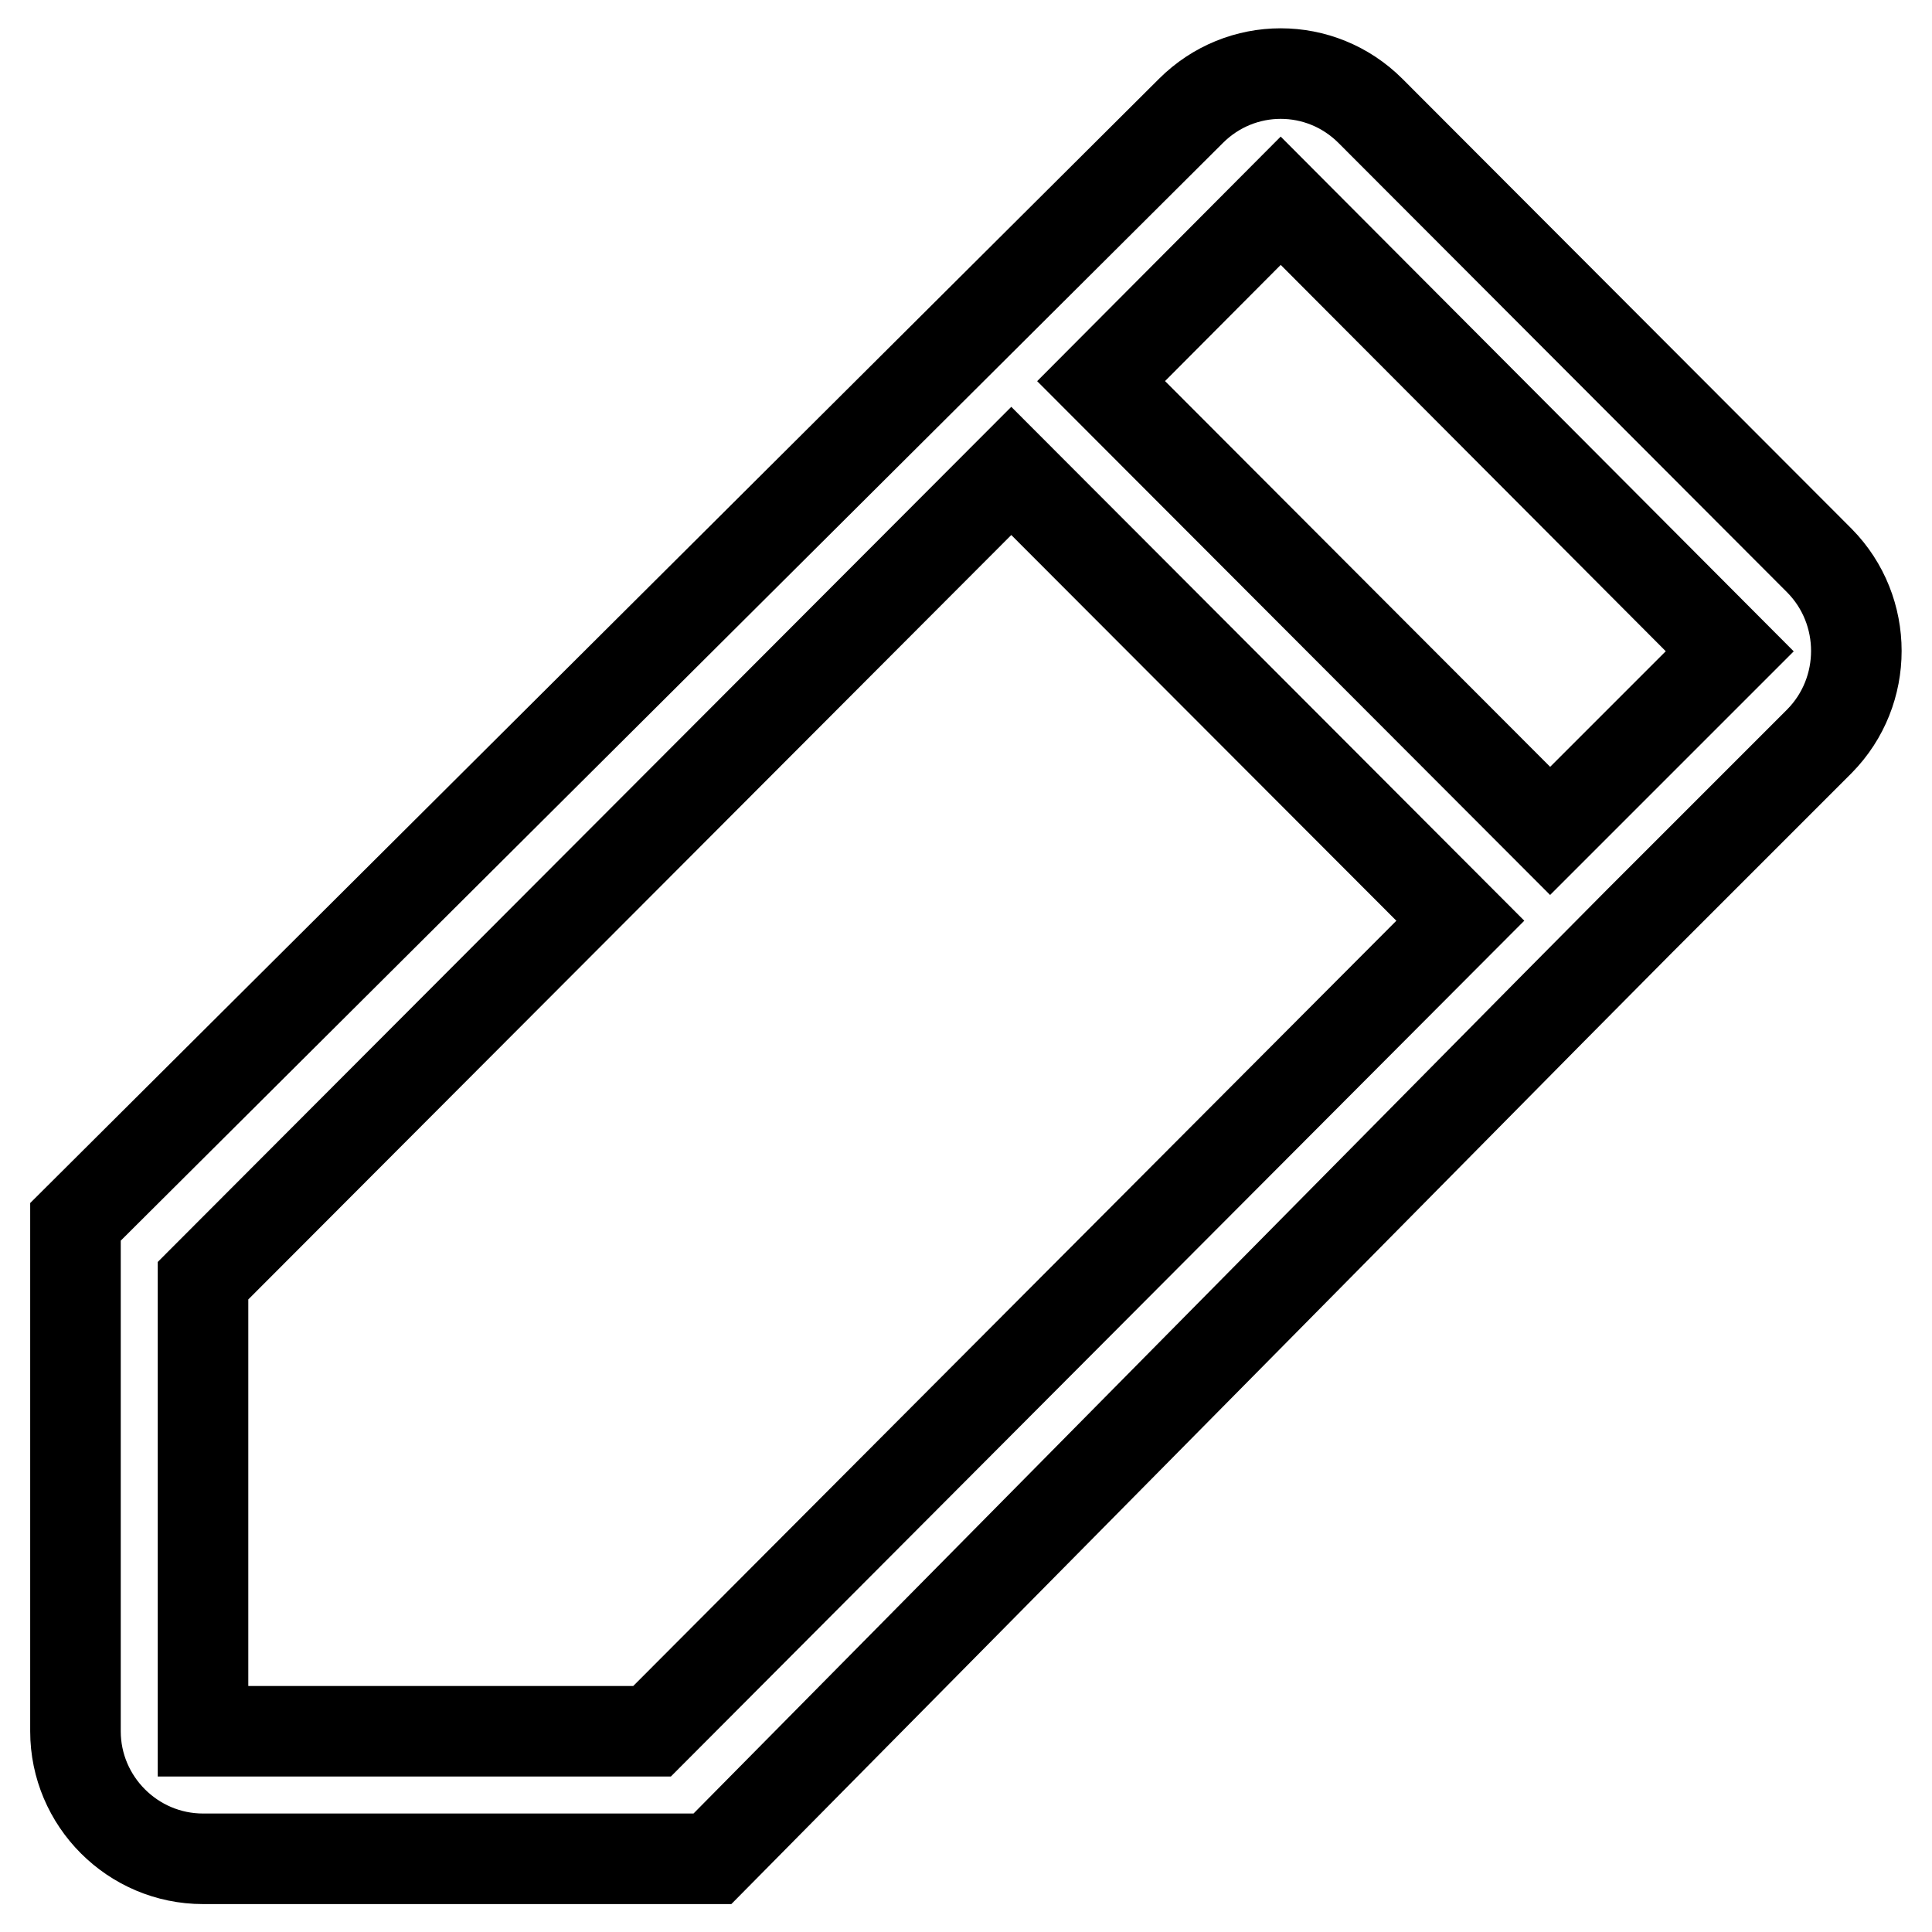 <?xml version="1.0" encoding="utf-8"?>
<!-- Svg Vector Icons : http://www.onlinewebfonts.com/icon -->
<!DOCTYPE svg PUBLIC "-//W3C//DTD SVG 1.1//EN" "http://www.w3.org/Graphics/SVG/1.1/DTD/svg11.dtd">
<svg version="1.1" xmlns="http://www.w3.org/2000/svg" xmlns:xlink="http://www.w3.org/1999/xlink" x="0px" y="0px" viewBox="0 0 256 256" enable-background="new 0 0 256 256" xml:space="preserve">
<g> <path stroke-width="12" fill-opacity="0" stroke="#000000"  d="M241.1,98.2L217.3,122v0L205.4,134v0l-111,112.3H26.9c-9.3,0-16.9-7.6-16.9-16.9v-67.5L157.8,14.7 c6.6-6.6,17.2-6.6,23.8,0l59.5,59.6C247.6,80.9,247.6,91.6,241.1,98.2z M26.9,169.7v59.7h59.5L193.5,122L134,62.4L26.9,169.7z  M169.7,26.6l-23.8,23.9l59.5,59.6l23.8-23.8L169.7,26.6z"/></g>
</svg>